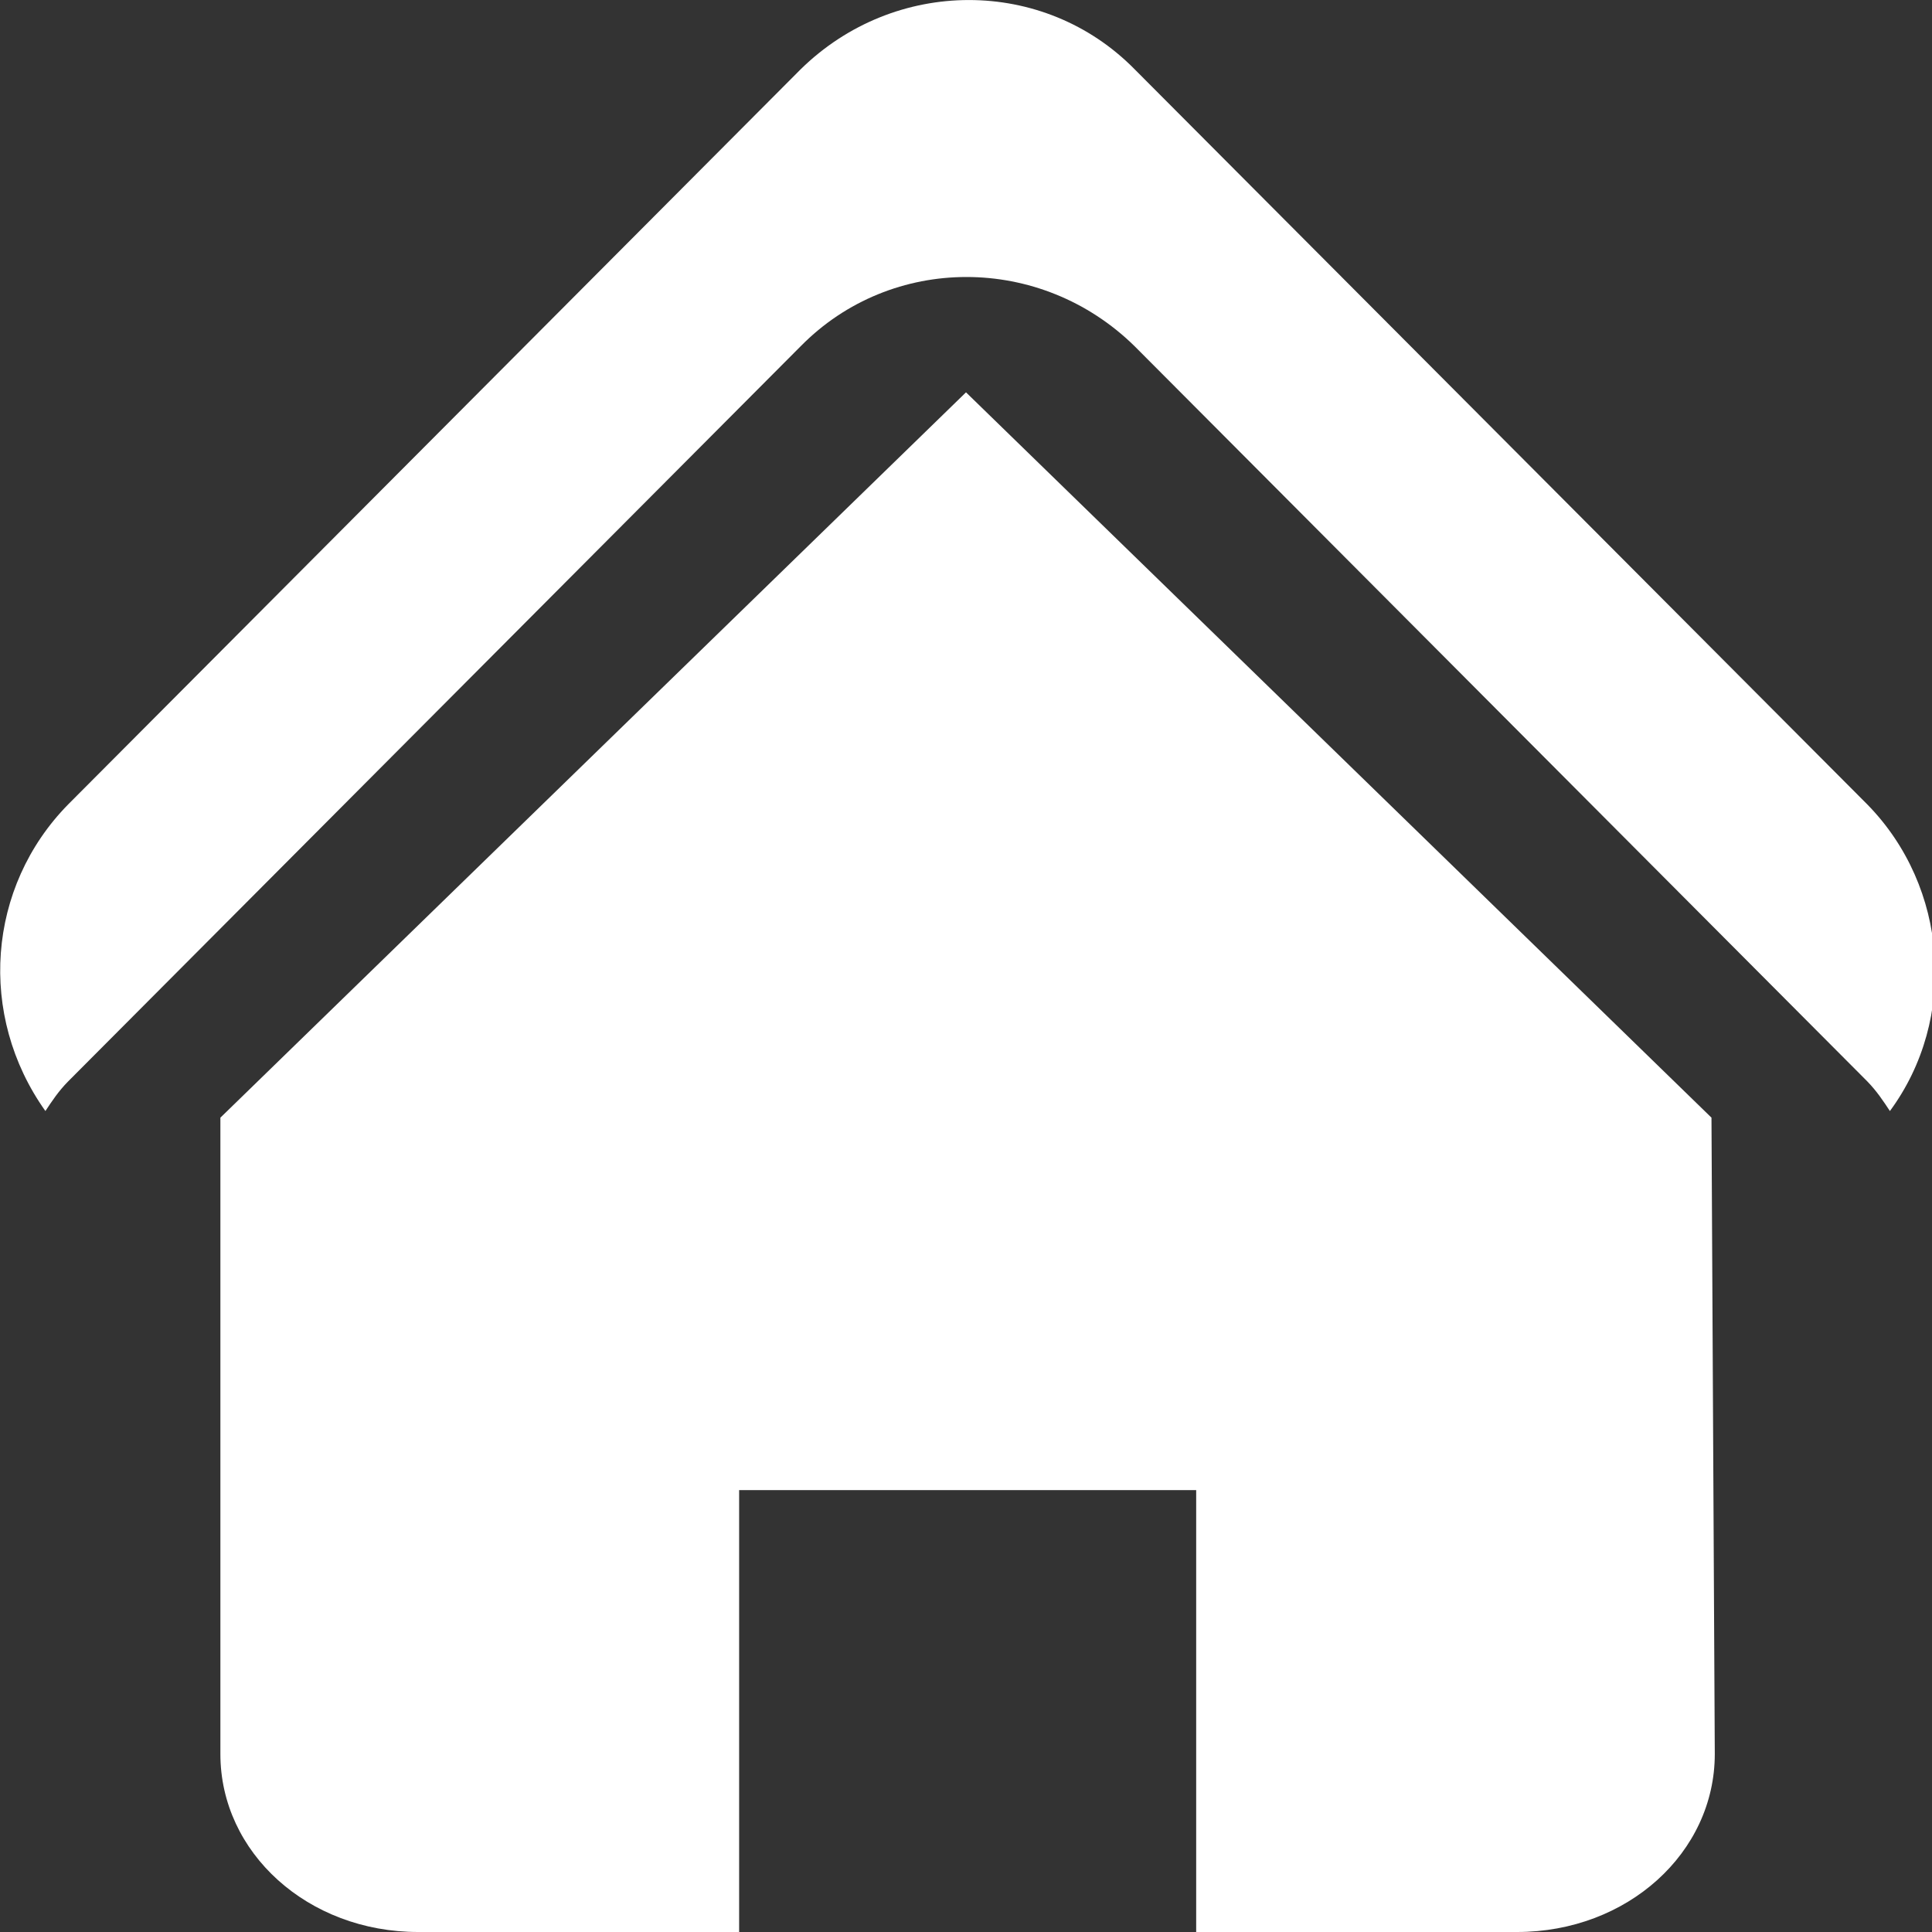 <svg width="14" height="14" viewBox="0 0 14 14" fill="none" xmlns="http://www.w3.org/2000/svg">
<rect x="0" y="0" width="14" height="14" fill="#333333" stroke="none"/>
<g clip-path="url(#clip0_539_2783)">
<path d="M0.494 7.836L5.802 2.509C6.46 1.84 7.541 1.84 8.222 2.509L13.531 7.836C13.601 7.908 13.648 7.98 13.695 8.051C14.188 7.382 14.118 6.427 13.531 5.829L8.222 0.502C7.564 -0.167 6.484 -0.167 5.802 0.502L0.494 5.829C-0.094 6.427 -0.164 7.358 0.329 8.051C0.376 7.98 0.423 7.908 0.494 7.836Z" fill="white"/>
<path d="M12.402 8.099L7 2.843L1.597 8.099V8.099V12.71C1.597 13.426 2.231 14 3.03 14H5.356V10.798H8.668V14H10.993C11.792 14 12.426 13.426 12.426 12.71L12.402 8.099Z" fill="white"/>
</g>
<defs>
<clipPath id="clip0_539_2783">
<rect width="14" height="14" fill="white"/>
</clipPath>
</defs>
</svg>
